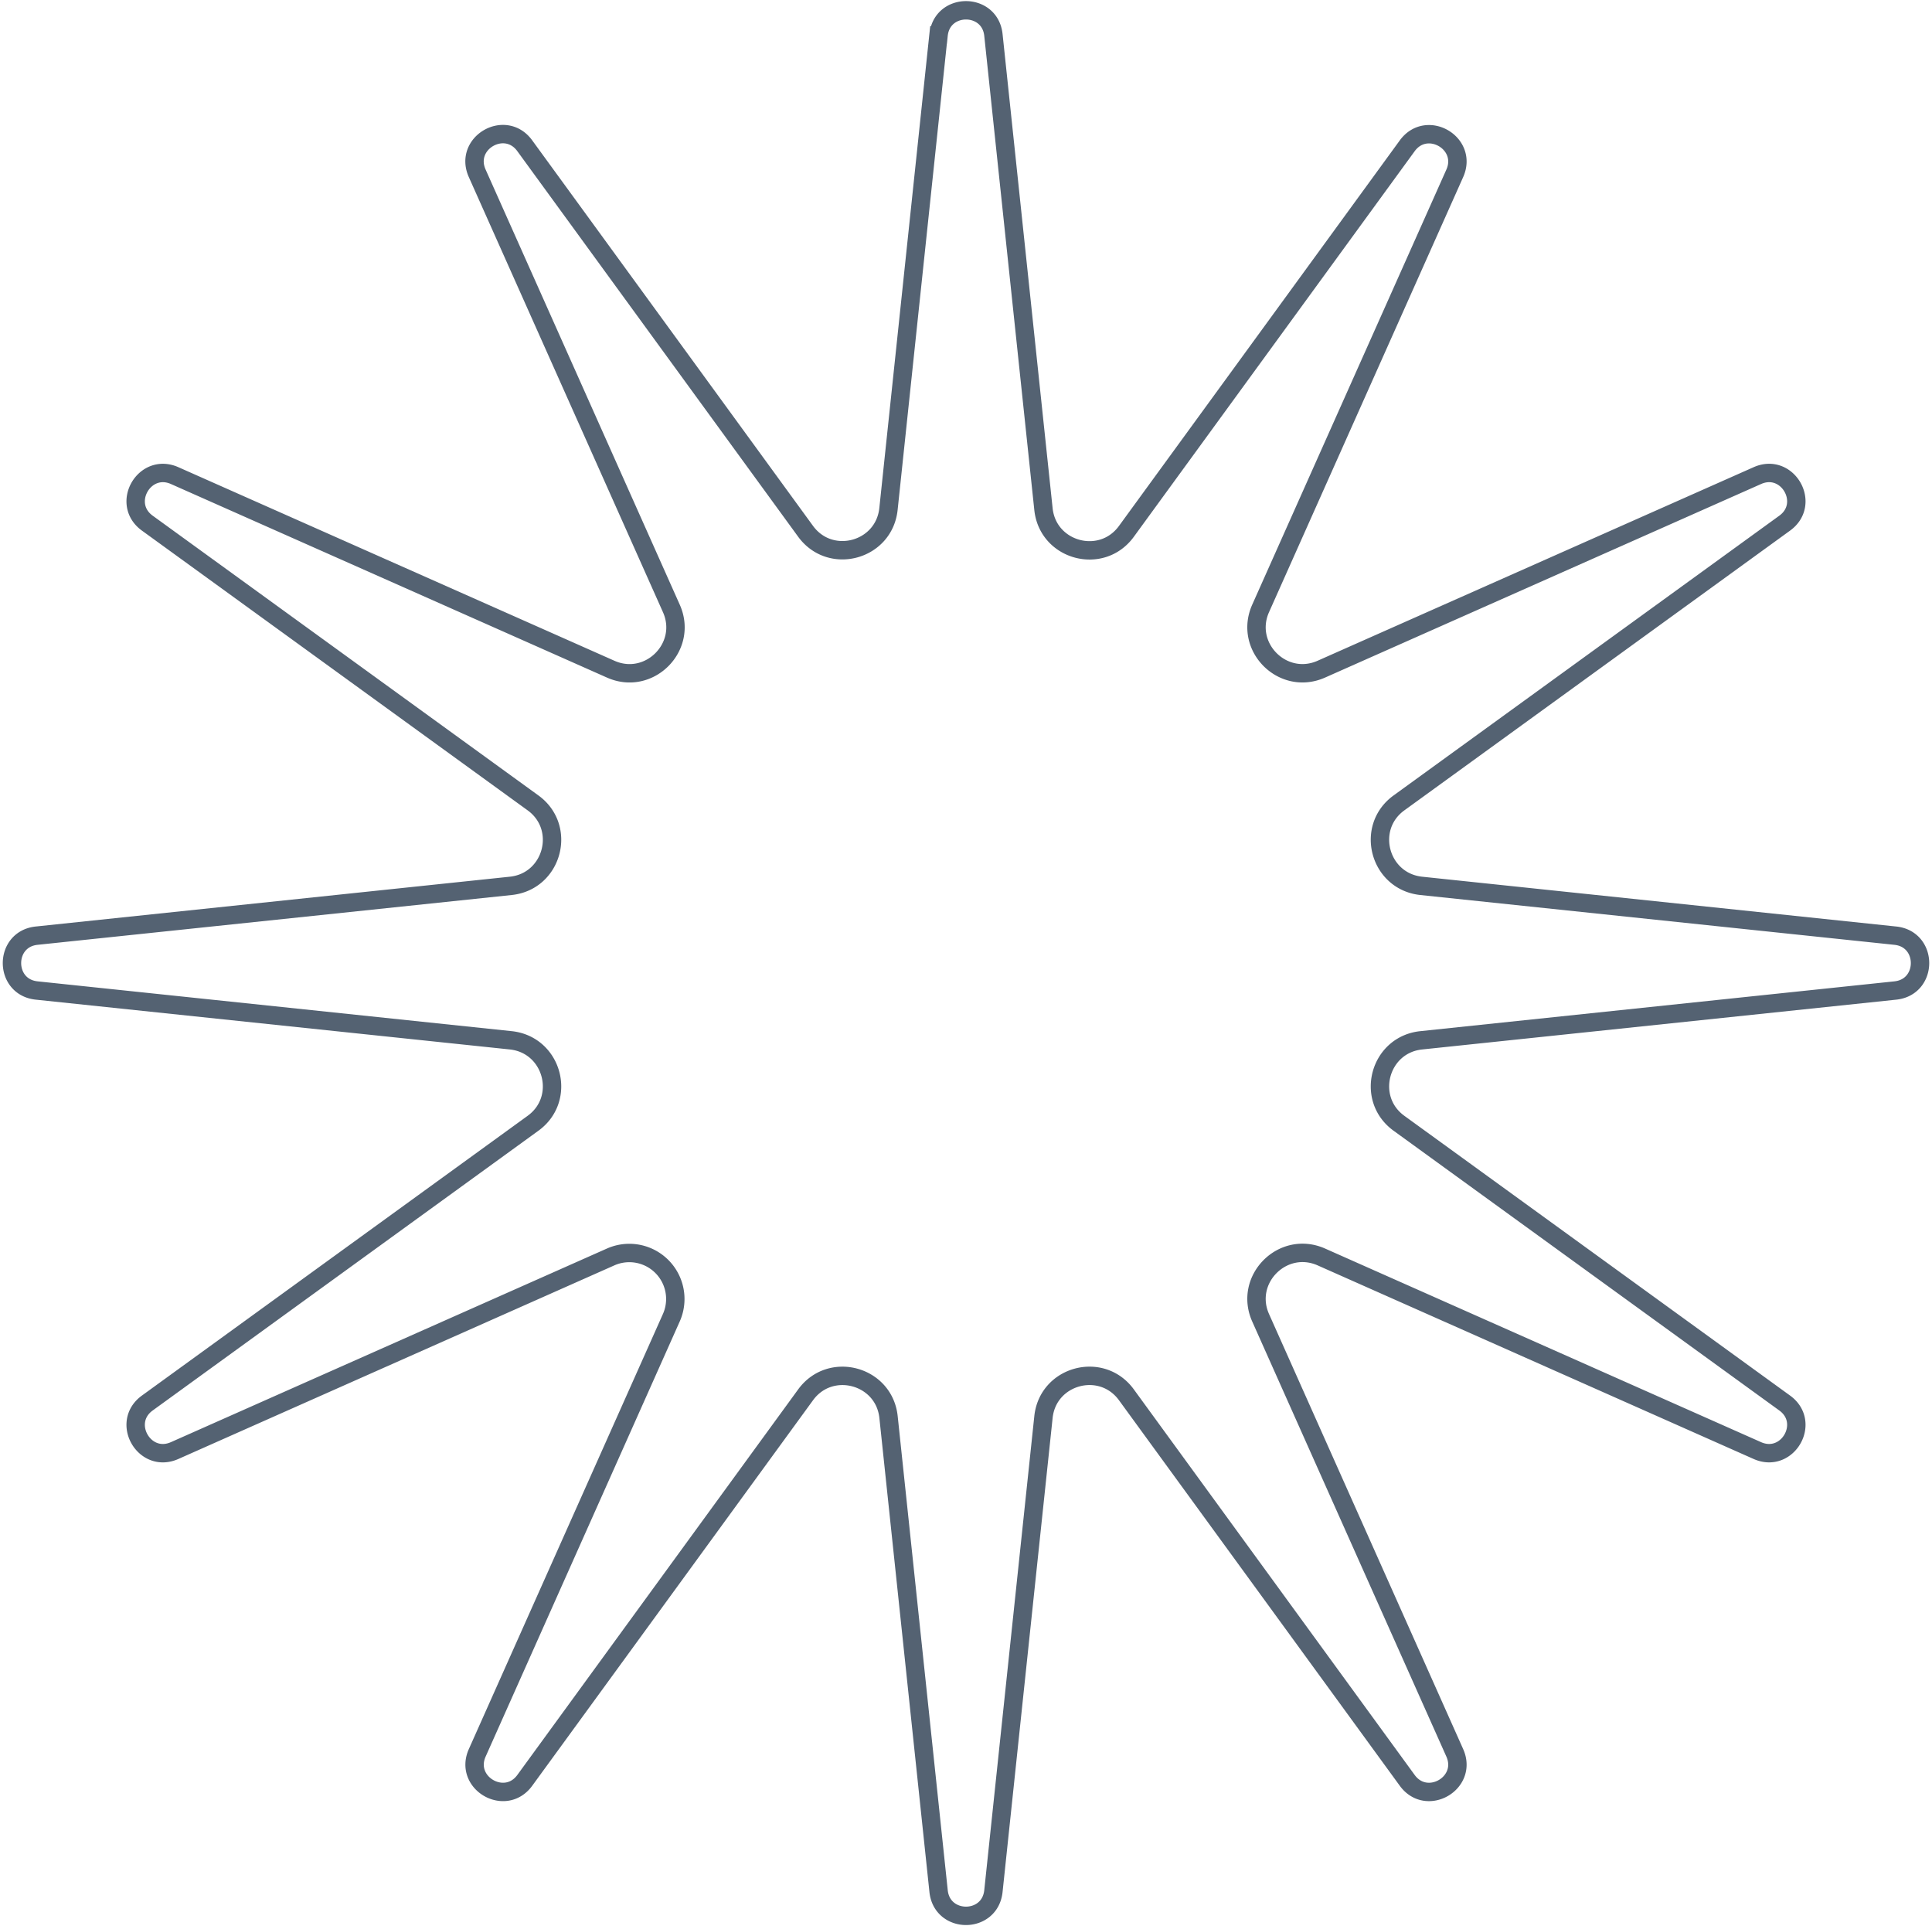 <svg xmlns="http://www.w3.org/2000/svg" fill="none" viewBox="0 0 315 314">
  <path stroke="#546272" stroke-width="3" d="M153.03 5.7c.56-5.36 8.38-5.36 8.94 0l8.16 77.3c.72 6.83 9.48 9.18 13.52 3.63l45.79-62.86c3.18-4.36 9.95-.45 7.75 4.49l-31.65 70.92c-2.8 6.28 3.62 12.7 9.9 9.91l71.08-31.55c4.93-2.2 8.84 4.58 4.46 7.75l-62.88 45.6c-5.57 4.03-3.22 12.8 3.62 13.53l77.3 8.12c5.37.56 5.37 8.38 0 8.94l-77.3 8.12c-6.84.72-9.19 9.5-3.62 13.53l62.88 45.6c4.38 3.17.47 9.94-4.46 7.75l-71.08-31.56c-6.28-2.78-12.7 3.64-9.9 9.92l31.65 70.92c2.2 4.94-4.57 8.85-7.75 4.49l-45.79-62.86c-4.04-5.54-12.8-3.2-13.52 3.63l-8.16 77.28c-.56 5.38-8.38 5.38-8.94 0l-8.16-77.28c-.72-6.82-9.48-9.17-13.52-3.63l-45.79 62.86c-3.18 4.36-9.95.44-7.75-4.49l31.64-70.92a7.5 7.5 0 0 0-9.89-9.92l-71.08 31.56c-4.93 2.2-8.84-4.58-4.46-7.75l62.88-45.6c5.57-4.03 3.22-12.8-3.62-13.53l-77.3-8.12c-5.37-.56-5.37-8.38 0-8.94l77.3-8.12c6.84-.72 9.19-9.5 3.62-13.53l-62.88-45.6c-4.38-3.17-.47-9.94 4.46-7.75l71.08 31.55c6.28 2.8 12.7-3.63 9.9-9.9L77.8 28.24c-2.2-4.94 4.57-8.85 7.75-4.49l45.79 62.86c4.04 5.55 12.8 3.2 13.52-3.63l8.16-77.28Z"/>
</svg>

